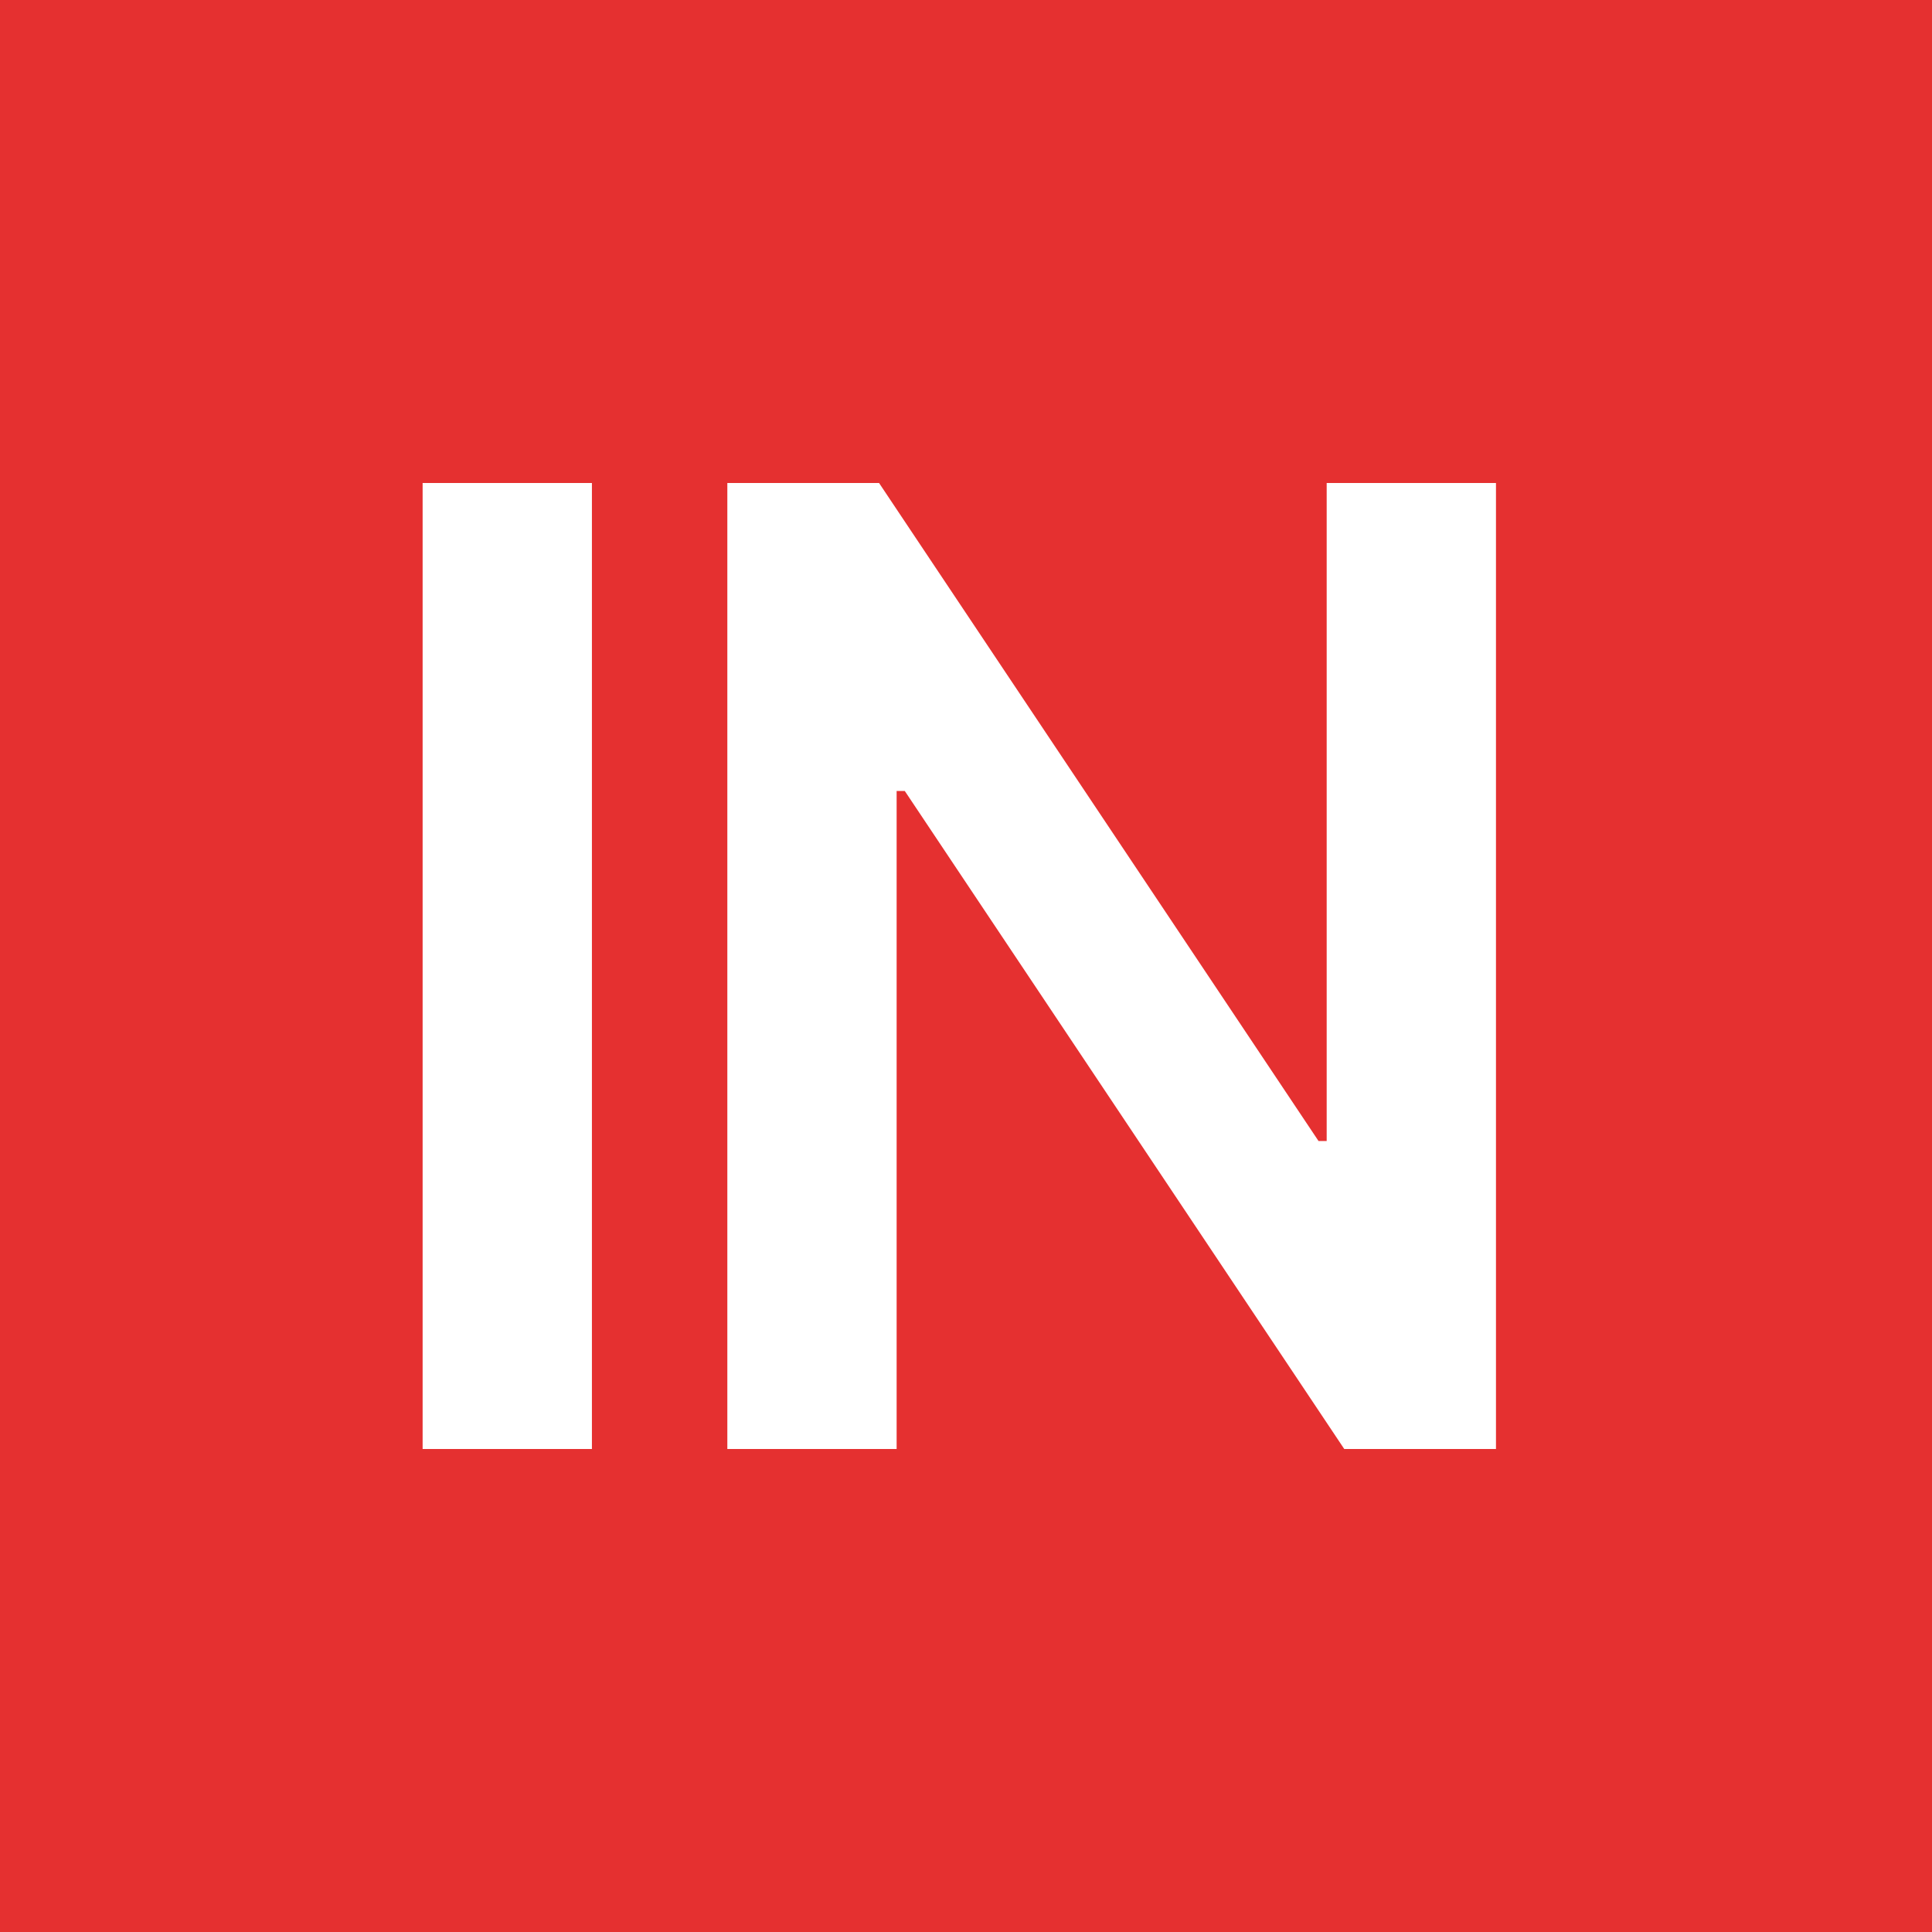 <svg width="32" height="32" viewBox="0 0 32 32" fill="none" xmlns="http://www.w3.org/2000/svg">
<rect width="32" height="32" fill="#E53030"/>
<path d="M24.778 8V24H22.265L14.986 13.101H14.851V24H12.047V8H14.56L21.839 18.899H21.974V8H24.778Z" fill="white"/>
<path d="M9.804 8V24H7V8H9.804Z" fill="white"/>
</svg>
